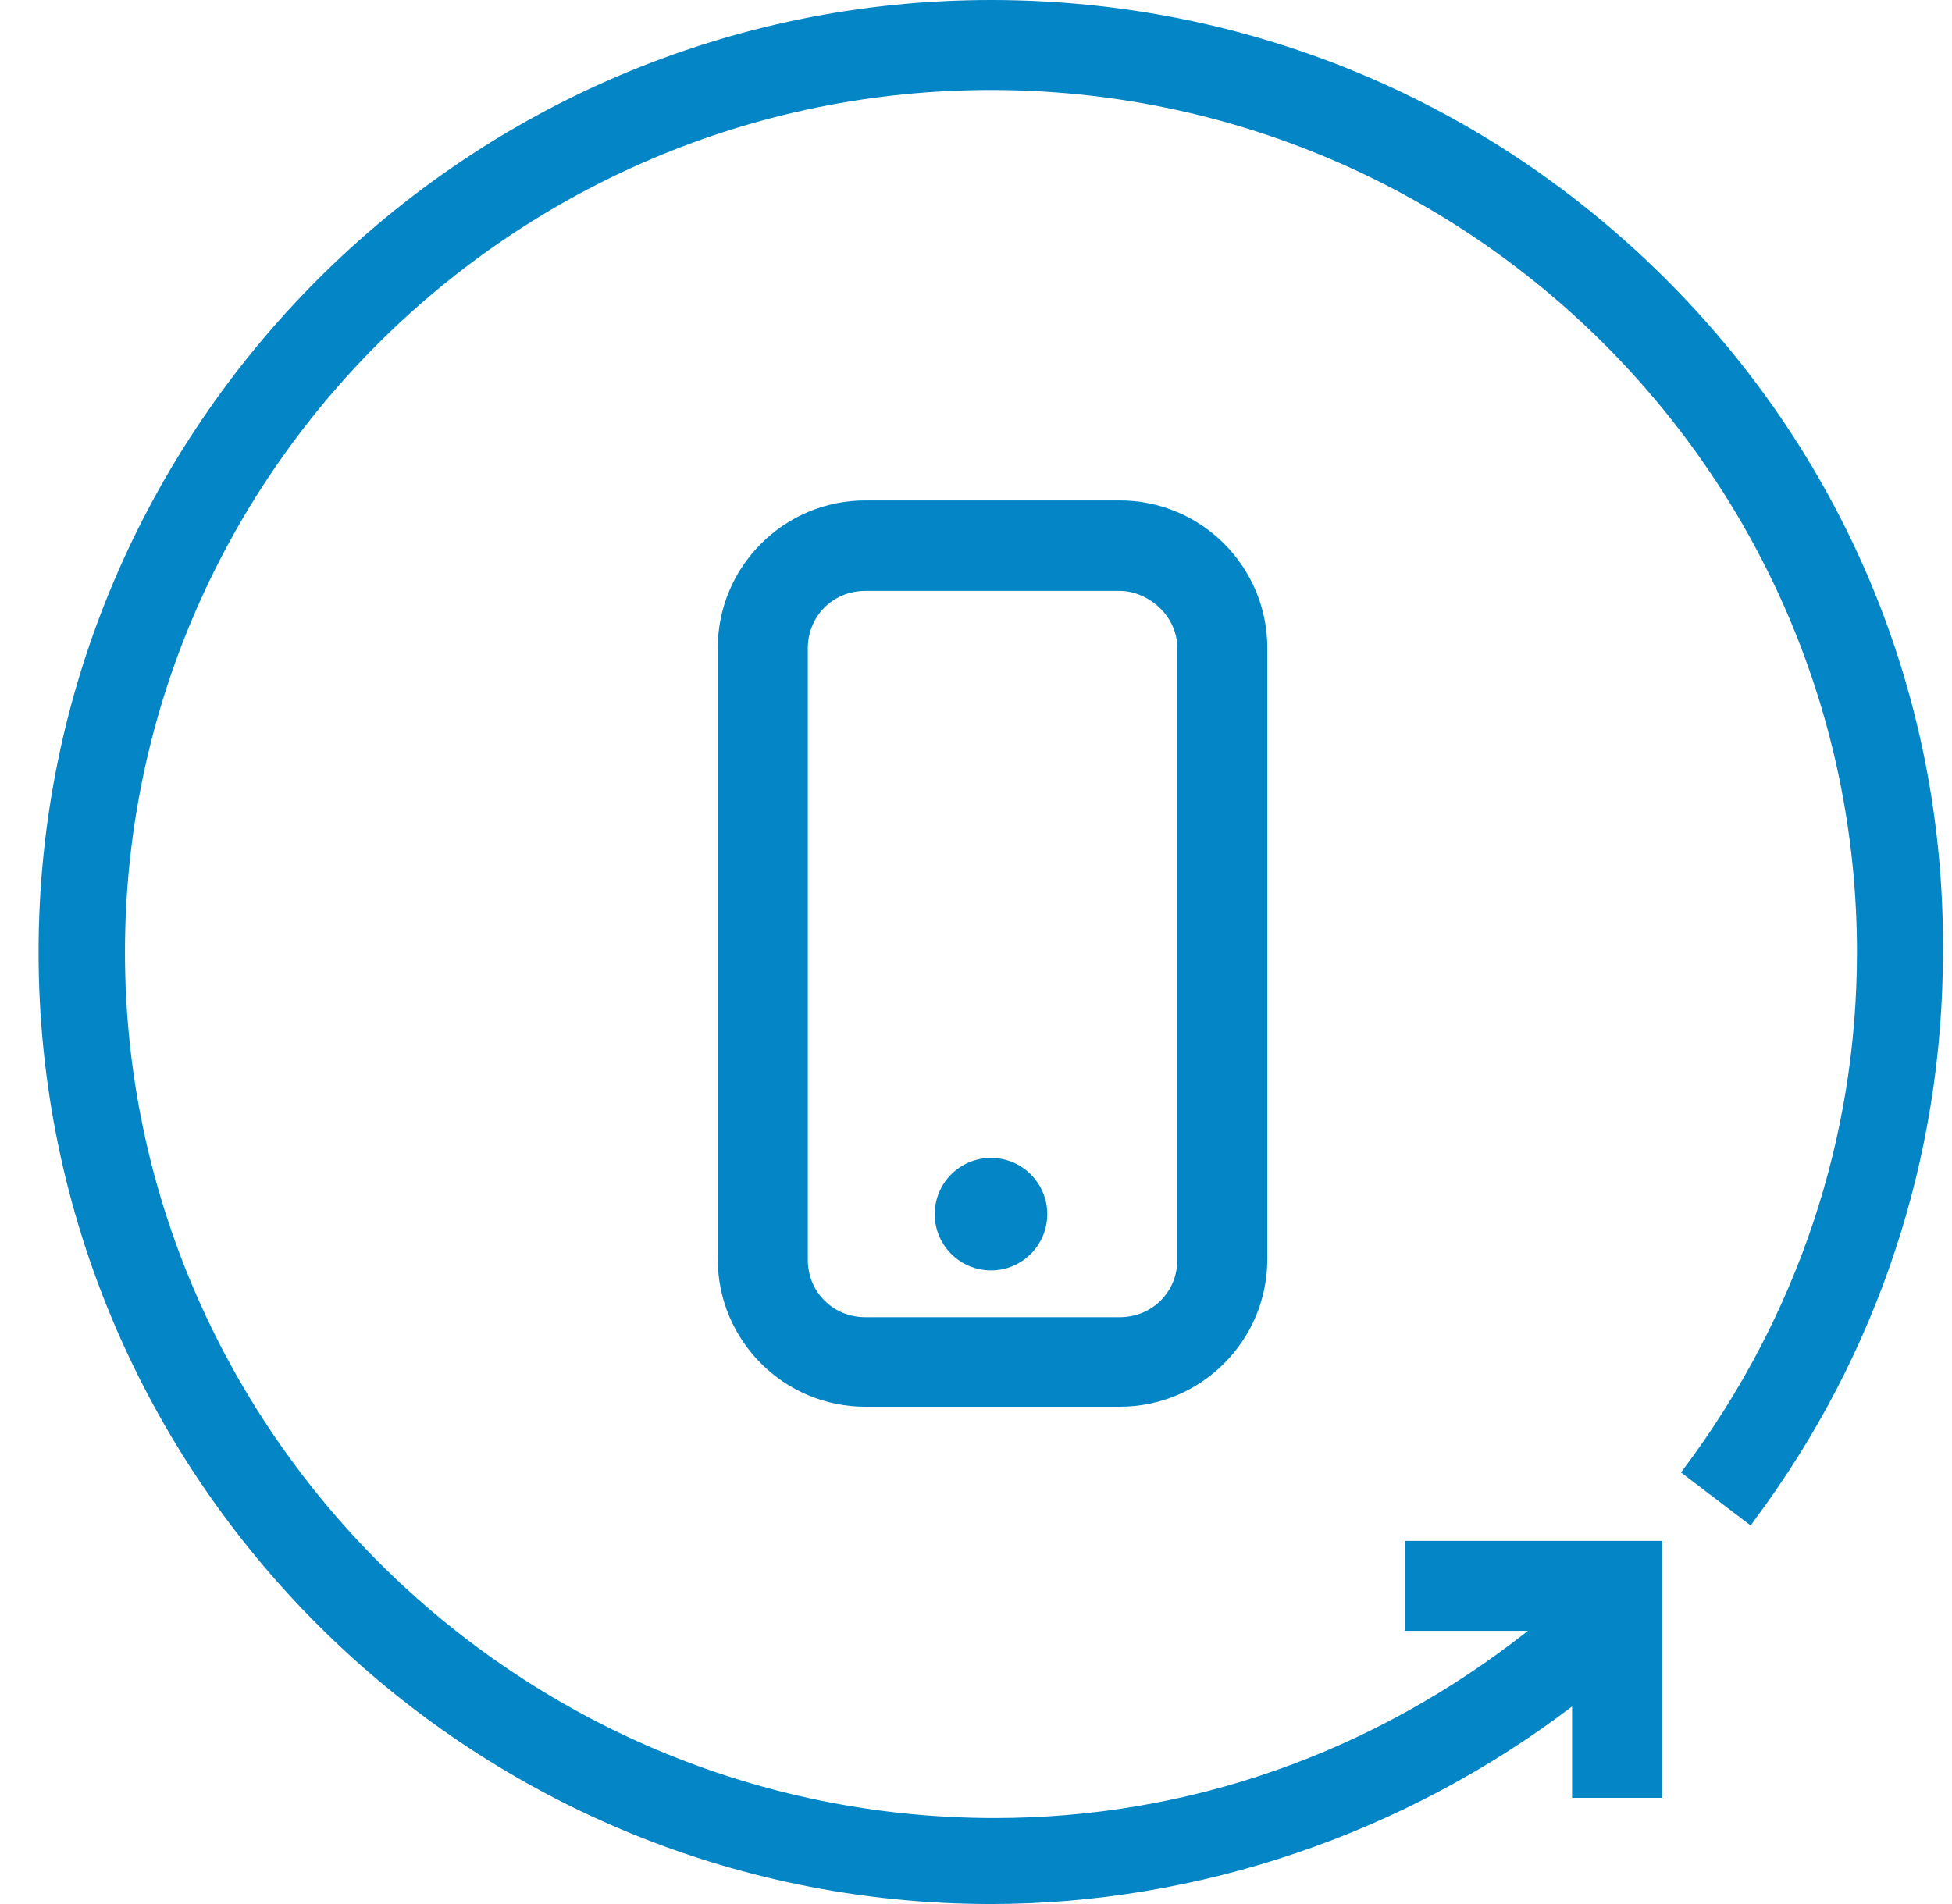 <?xml version="1.0" encoding="UTF-8"?>
<svg xmlns="http://www.w3.org/2000/svg" width="41" height="40" viewBox="0 0 41 40" fill="none">
  <g clip-path="url(#clip0_86_6)">
    <path d="M20.815 40C9.782 40 0.81 31.028 0.81 20.005C0.81 8.981 9.782 0 20.815 0C26.203 0 31.261 2.108 35.053 5.928C38.806 9.709 40.848 14.701 40.81 19.995C40.81 24.325 39.439 28.457 36.858 31.926L36.773 32.049L35.308 30.934L35.393 30.82C37.756 27.644 39.004 23.909 39.004 20.005C39.004 10.021 30.845 1.891 20.815 1.891C10.784 1.891 2.625 10.012 2.625 20.005C2.625 29.998 10.822 38.194 20.89 38.194C24.965 38.194 28.832 36.833 32.093 34.261H29.512V32.371H34.911V37.769H33.02V35.85C29.503 38.525 25.173 40 20.805 40H20.815Z" fill="#0385C6"></path>
    <path d="M18.177 29.553C16.466 29.553 15.076 28.164 15.076 26.452V13.614C15.076 11.903 16.466 10.513 18.177 10.513H23.519C25.23 10.513 26.619 11.903 26.619 13.614V26.452C26.619 28.164 25.23 29.553 23.519 29.553H18.177ZM18.177 12.413C17.496 12.413 16.967 12.943 16.967 13.623V26.462C16.967 27.142 17.496 27.672 18.177 27.672H23.519C24.199 27.672 24.729 27.142 24.729 26.462V13.623C24.729 12.914 24.095 12.413 23.519 12.413H18.177Z" fill="#0385C6"></path>
    <path d="M20.815 26.689C20.162 26.689 19.633 26.159 19.633 25.507C19.633 24.855 20.162 24.325 20.815 24.325C21.467 24.325 21.997 24.855 21.997 25.507C21.997 26.159 21.467 26.689 20.815 26.689Z" fill="#0385C6"></path>
  </g>
  <defs>
    <clipPath id="clip0_86_6">
      <rect width="40" height="40" fill="white" transform="translate(0.81)"></rect>
    </clipPath>
  </defs>
</svg>
